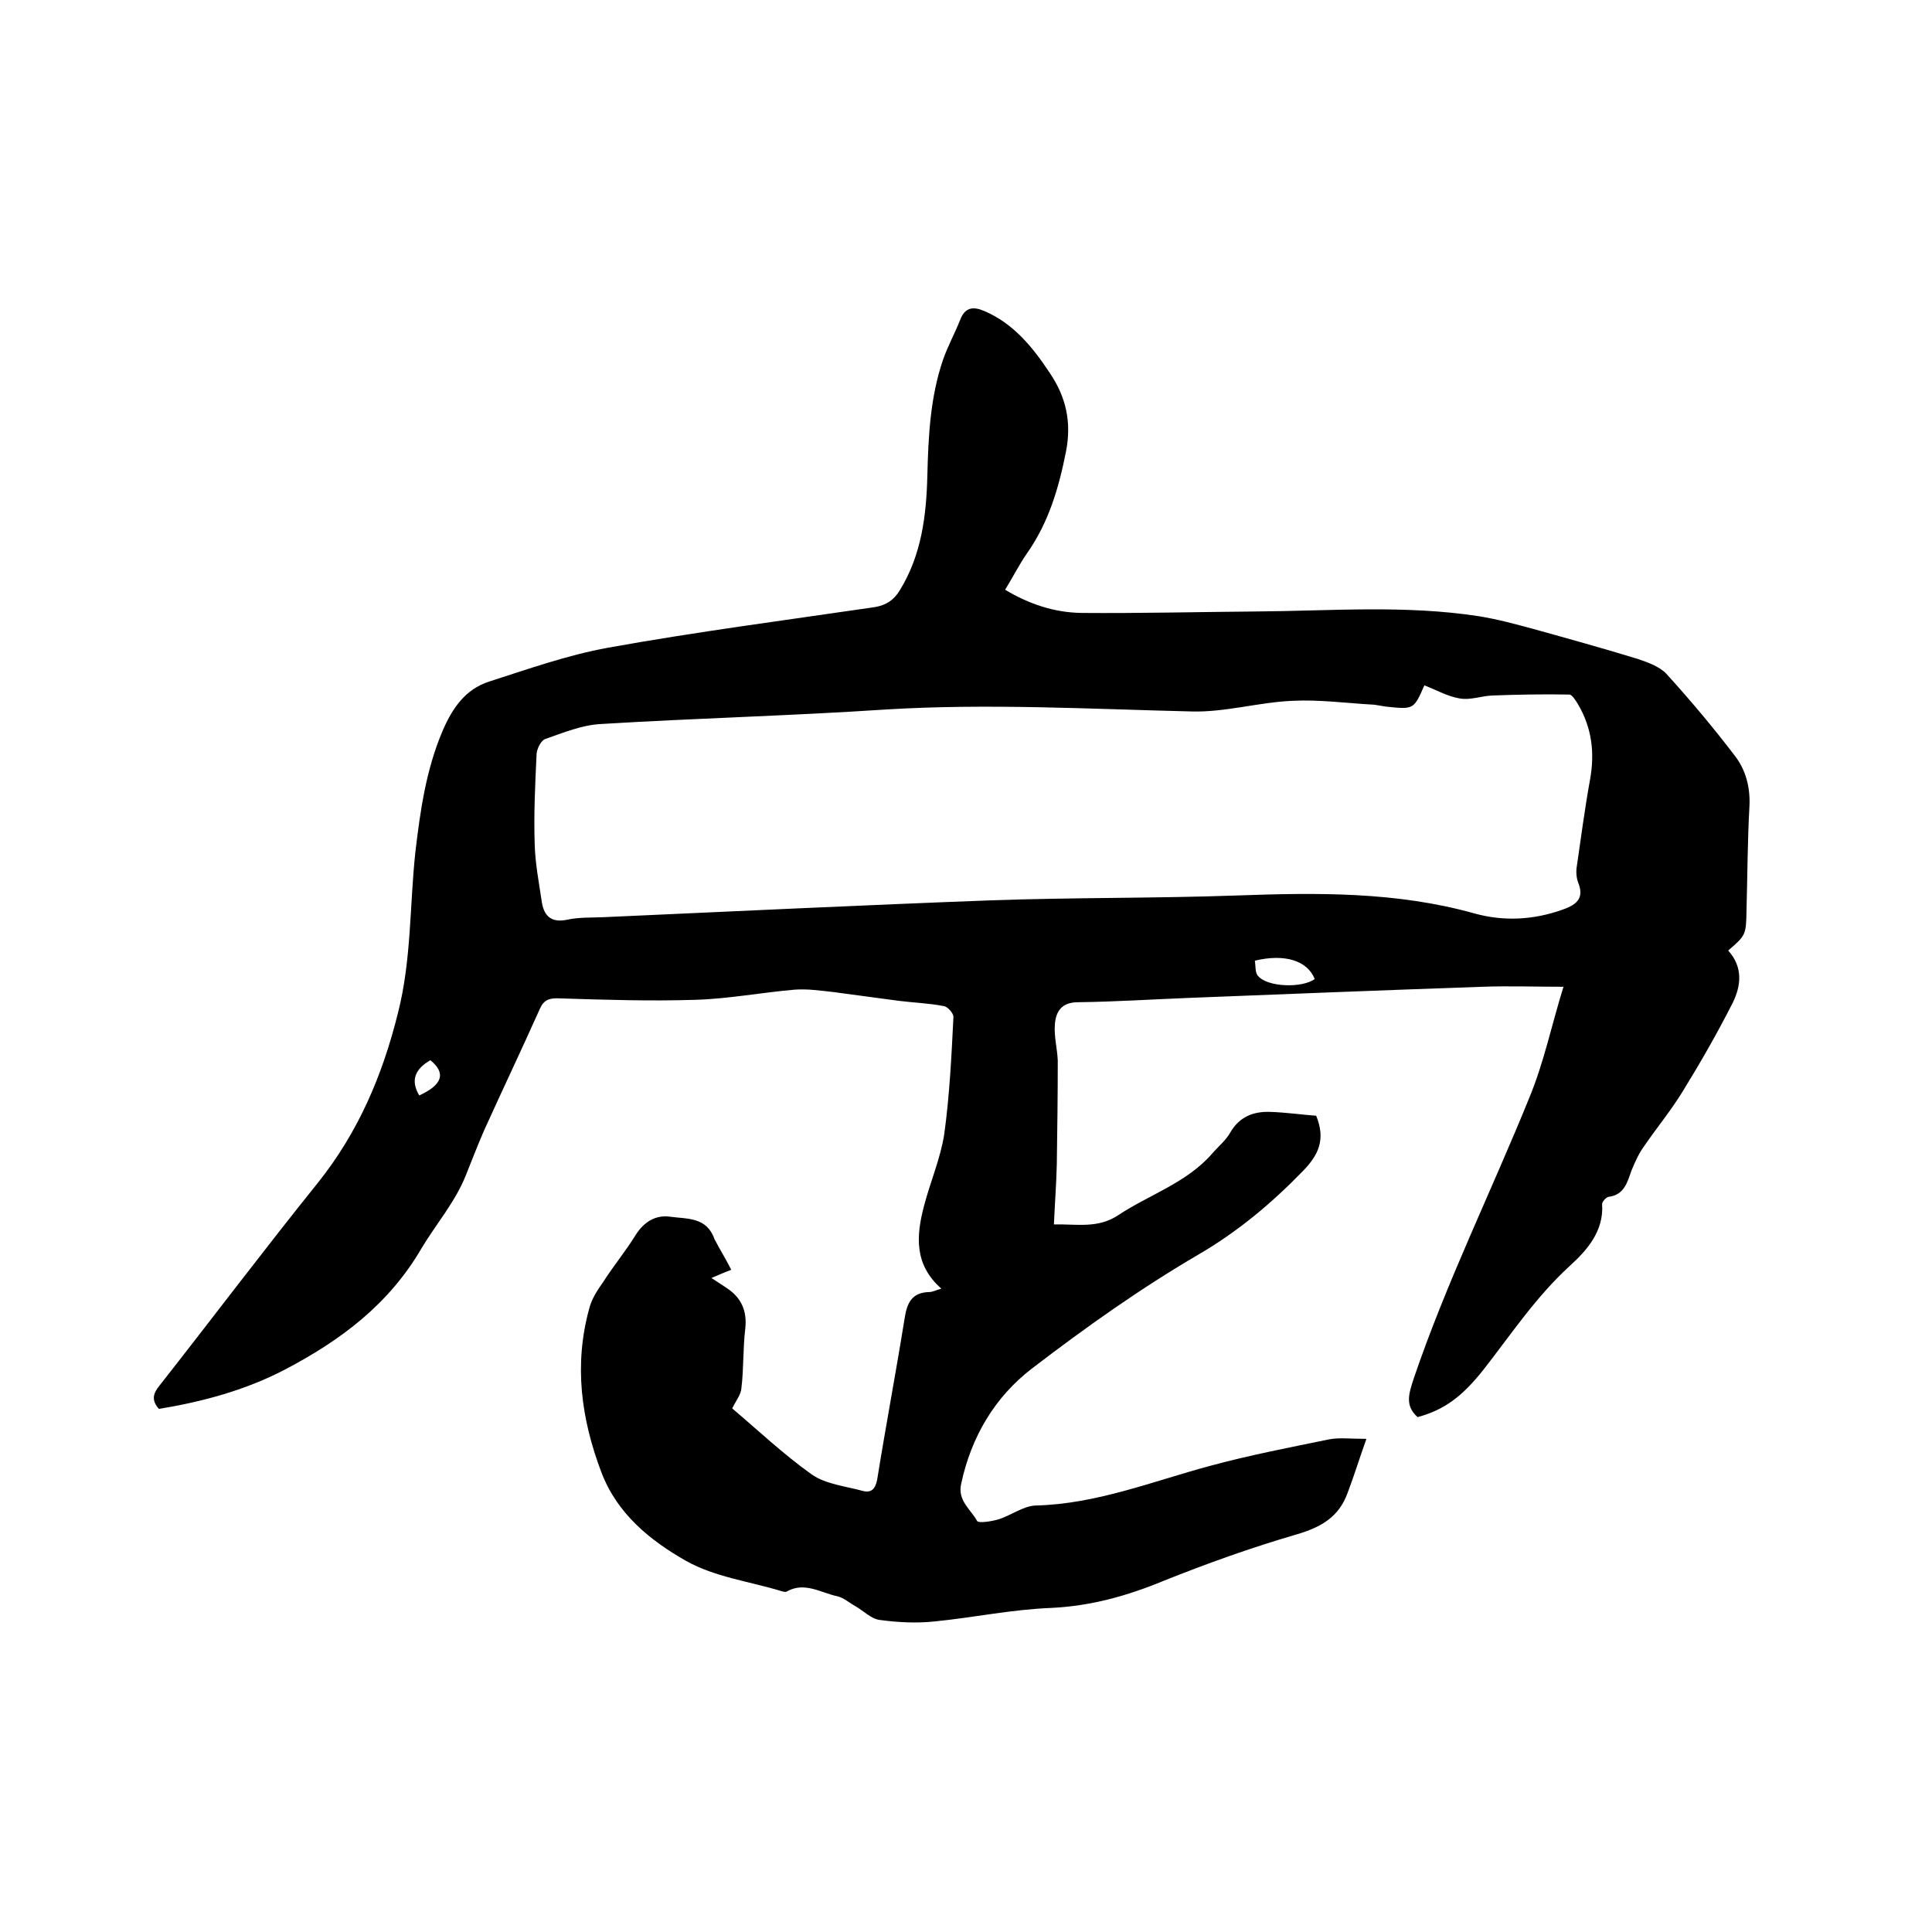 <svg enable-background="new 0 0 400 400" viewBox="0 0 400 400" xmlns="http://www.w3.org/2000/svg"><path d="m151.4 262.9c-1.6.6-2.7 1.1-4.1 1.7 1.2.8 2.2 1.4 3.2 2.1 3 2 4.2 4.7 3.8 8.4-.5 4.1-.3 8.2-.8 12.3-.1 1.4-1.2 2.7-1.9 4.2 5.2 4.4 10.6 9.5 16.5 13.7 2.9 2 7 2.4 10.6 3.4 1.7.4 2.5-.4 2.9-2.3 1.8-11.2 3.9-22.3 5.7-33.5.5-3.2 1.5-5.3 5.1-5.4.7 0 1.4-.4 2.5-.7-5.7-5-5.2-11-3.6-17.1 1.3-5 3.4-9.8 4.2-14.9 1.1-8 1.5-16.2 1.9-24.3 0-.7-1.2-2.1-2-2.2-3.1-.6-6.2-.7-9.4-1.1-4.5-.6-8.9-1.2-13.4-1.8-2.7-.3-5.4-.7-8.1-.5-6.9.6-13.7 1.9-20.5 2.1-9.4.3-18.8 0-28.2-.3-2-.1-3.2.3-4 2.1-3.8 8.5-7.8 16.9-11.6 25.3-1.3 3-2.5 6.1-3.7 9.1-2.2 5.6-6.2 10.2-9.2 15.2-6.8 11.7-16.8 19.1-28.2 25.1-8.2 4.3-17.1 6.7-26.2 8.2-1.6-1.8-1.2-3.2.1-4.8 11-14 21.7-28.2 32.8-42 8.4-10.5 13.4-22.3 16.6-35.2 2.8-11 2.4-22.2 3.6-33.3 1-8.5 2.2-17 5.6-25 2-4.7 4.7-8.7 9.7-10.3 8.1-2.6 16.3-5.5 24.6-7 18.3-3.3 36.8-5.7 55.2-8.4 2.4-.4 4-1.5 5.2-3.5 4.5-7.3 5.5-15.5 5.7-23.8.2-8.1.6-16.1 3.2-23.8 1-2.9 2.5-5.6 3.6-8.4 1-2.6 2.7-2.8 5-1.8 6.1 2.6 10.1 7.6 13.6 12.9 3.3 4.9 4.5 10.1 3.3 16.2-1.5 7.6-3.6 14.7-8.1 21.1-1.6 2.3-2.9 4.9-4.5 7.5 5 3 10.2 4.7 15.7 4.8 12.1.1 24.1-.2 36.2-.3 15.4-.1 30.9-1.4 46.3 1 3.7.6 7.4 1.6 11.1 2.6 7.2 2 14.4 4 21.6 6.2 2.1.7 4.6 1.6 6 3.1 5 5.5 9.7 11.1 14.2 17 2.3 3 3.2 6.6 3 10.5-.4 7.1-.4 14.2-.6 21.3-.1 5.3-.1 5.3-3.8 8.5 3.1 3.4 2.7 7.3.9 10.9-3.2 6.3-6.7 12.4-10.4 18.4-2.4 3.9-5.3 7.4-7.9 11.2-1.1 1.5-1.9 3.3-2.6 5-.9 2.5-1.5 5.1-4.8 5.5-.5.1-1.3 1-1.3 1.5.4 5.7-3.3 9.7-6.7 12.8-7 6.4-12.1 14.1-17.8 21.4-4.5 5.7-8.2 8.4-13.7 9.9-2.7-2.4-1.8-4.9-.8-8 6.8-20 16.1-38.8 24-58.3 3-7.3 4.6-15.1 7-22.8-5.9 0-11.4-.2-16.8 0-20.2.7-40.4 1.5-60.6 2.3-7.7.3-15.4.8-23.1.9-3.4 0-4.6 1.9-4.8 4.6-.2 2.5.5 5 .6 7.5 0 7.2-.1 14.3-.2 21.5-.1 4-.4 8-.6 12.4 4.7-.1 9.1.9 13.3-1.9 6.5-4.3 14.2-6.7 19.5-12.8 1.2-1.4 2.8-2.7 3.7-4.3 1.9-3.3 4.8-4.4 8.2-4.3 3.3.1 6.7.6 9.6.8 2 4.9.5 8.1-2.7 11.4-6.5 6.7-13.4 12.5-21.6 17.3-12 7-23.4 15.1-34.5 23.6-7.7 5.9-12.6 14.1-14.7 23.9-.8 3.5 2 5.3 3.3 7.7.3.5 2.9.1 4.3-.3 2.7-.8 5.2-2.8 7.8-2.9 12.6-.3 24.2-5 36.1-8.2 8.1-2.2 16.4-3.8 24.7-5.5 2.1-.4 4.4-.1 7.7-.1-1.5 4.2-2.6 7.8-3.9 11.2-1.8 5-5.5 7.1-10.6 8.6-9.3 2.7-18.5 6-27.5 9.6-7.5 3.1-15 5.2-23.2 5.6-8.1.3-16.1 2-24.2 2.8-3.7.4-7.6.2-11.3-.3-1.8-.2-3.3-1.8-5-2.8-1.3-.7-2.5-1.8-3.8-2.1-3.4-.7-6.8-3.1-10.5-1-.3.2-.8 0-1.2-.1-6.6-2-13.7-2.9-19.6-6.2-7.4-4.2-14.3-9.7-17.6-18.4-4.2-11.1-5.7-22.3-2.5-33.9.5-2 1.7-3.8 2.9-5.5 2.1-3.3 4.6-6.3 6.7-9.7 1.7-2.7 4.1-4.2 7.1-3.8 3.5.5 7.6 0 9.2 4.6 1.2 2.3 2.4 4.2 3.5 6.4zm143.5-121c-2.2 5-2.2 5-7.9 4.4-.8-.1-1.7-.3-2.5-.4-5.7-.3-11.3-1.1-17-.8-6.9.3-13.9 2.4-20.8 2.2-21.1-.5-42.2-1.7-63.4-.4-19.6 1.3-39.3 1.8-58.9 3-3.9.2-7.8 1.8-11.5 3.1-.9.3-1.7 2-1.8 3-.3 6.2-.6 12.5-.4 18.7.1 4.1.9 8.1 1.5 12.2.5 2.9 2.1 4.2 5.3 3.5 2.3-.5 4.8-.4 7.3-.5 26.8-1.2 53.7-2.5 80.5-3.5 16.9-.6 33.9-.4 50.8-1 16.6-.6 33-.8 49.1 3.7 6.1 1.7 12.3 1.4 18.4-.8 3.1-1.1 4.4-2.5 3.1-5.7-.3-.8-.4-1.9-.3-2.8.9-6.2 1.7-12.3 2.8-18.4 1-5.5.4-10.7-2.5-15.6-.5-.8-1.2-2-1.8-2-5.3-.1-10.7 0-16 .2-2.2.1-4.5 1-6.7.6-2.5-.4-4.9-1.8-7.3-2.7zm-22.7 60.8c-1.5-3.8-6.2-5.3-12.4-3.8.2 1.1 0 2.5.7 3.2 2 2.3 9.1 2.5 11.7.6zm-183.1 16.8c-3.1 1.8-4.2 4.1-2.3 7.3 4.8-2.2 5.6-4.6 2.3-7.3z"/></svg>